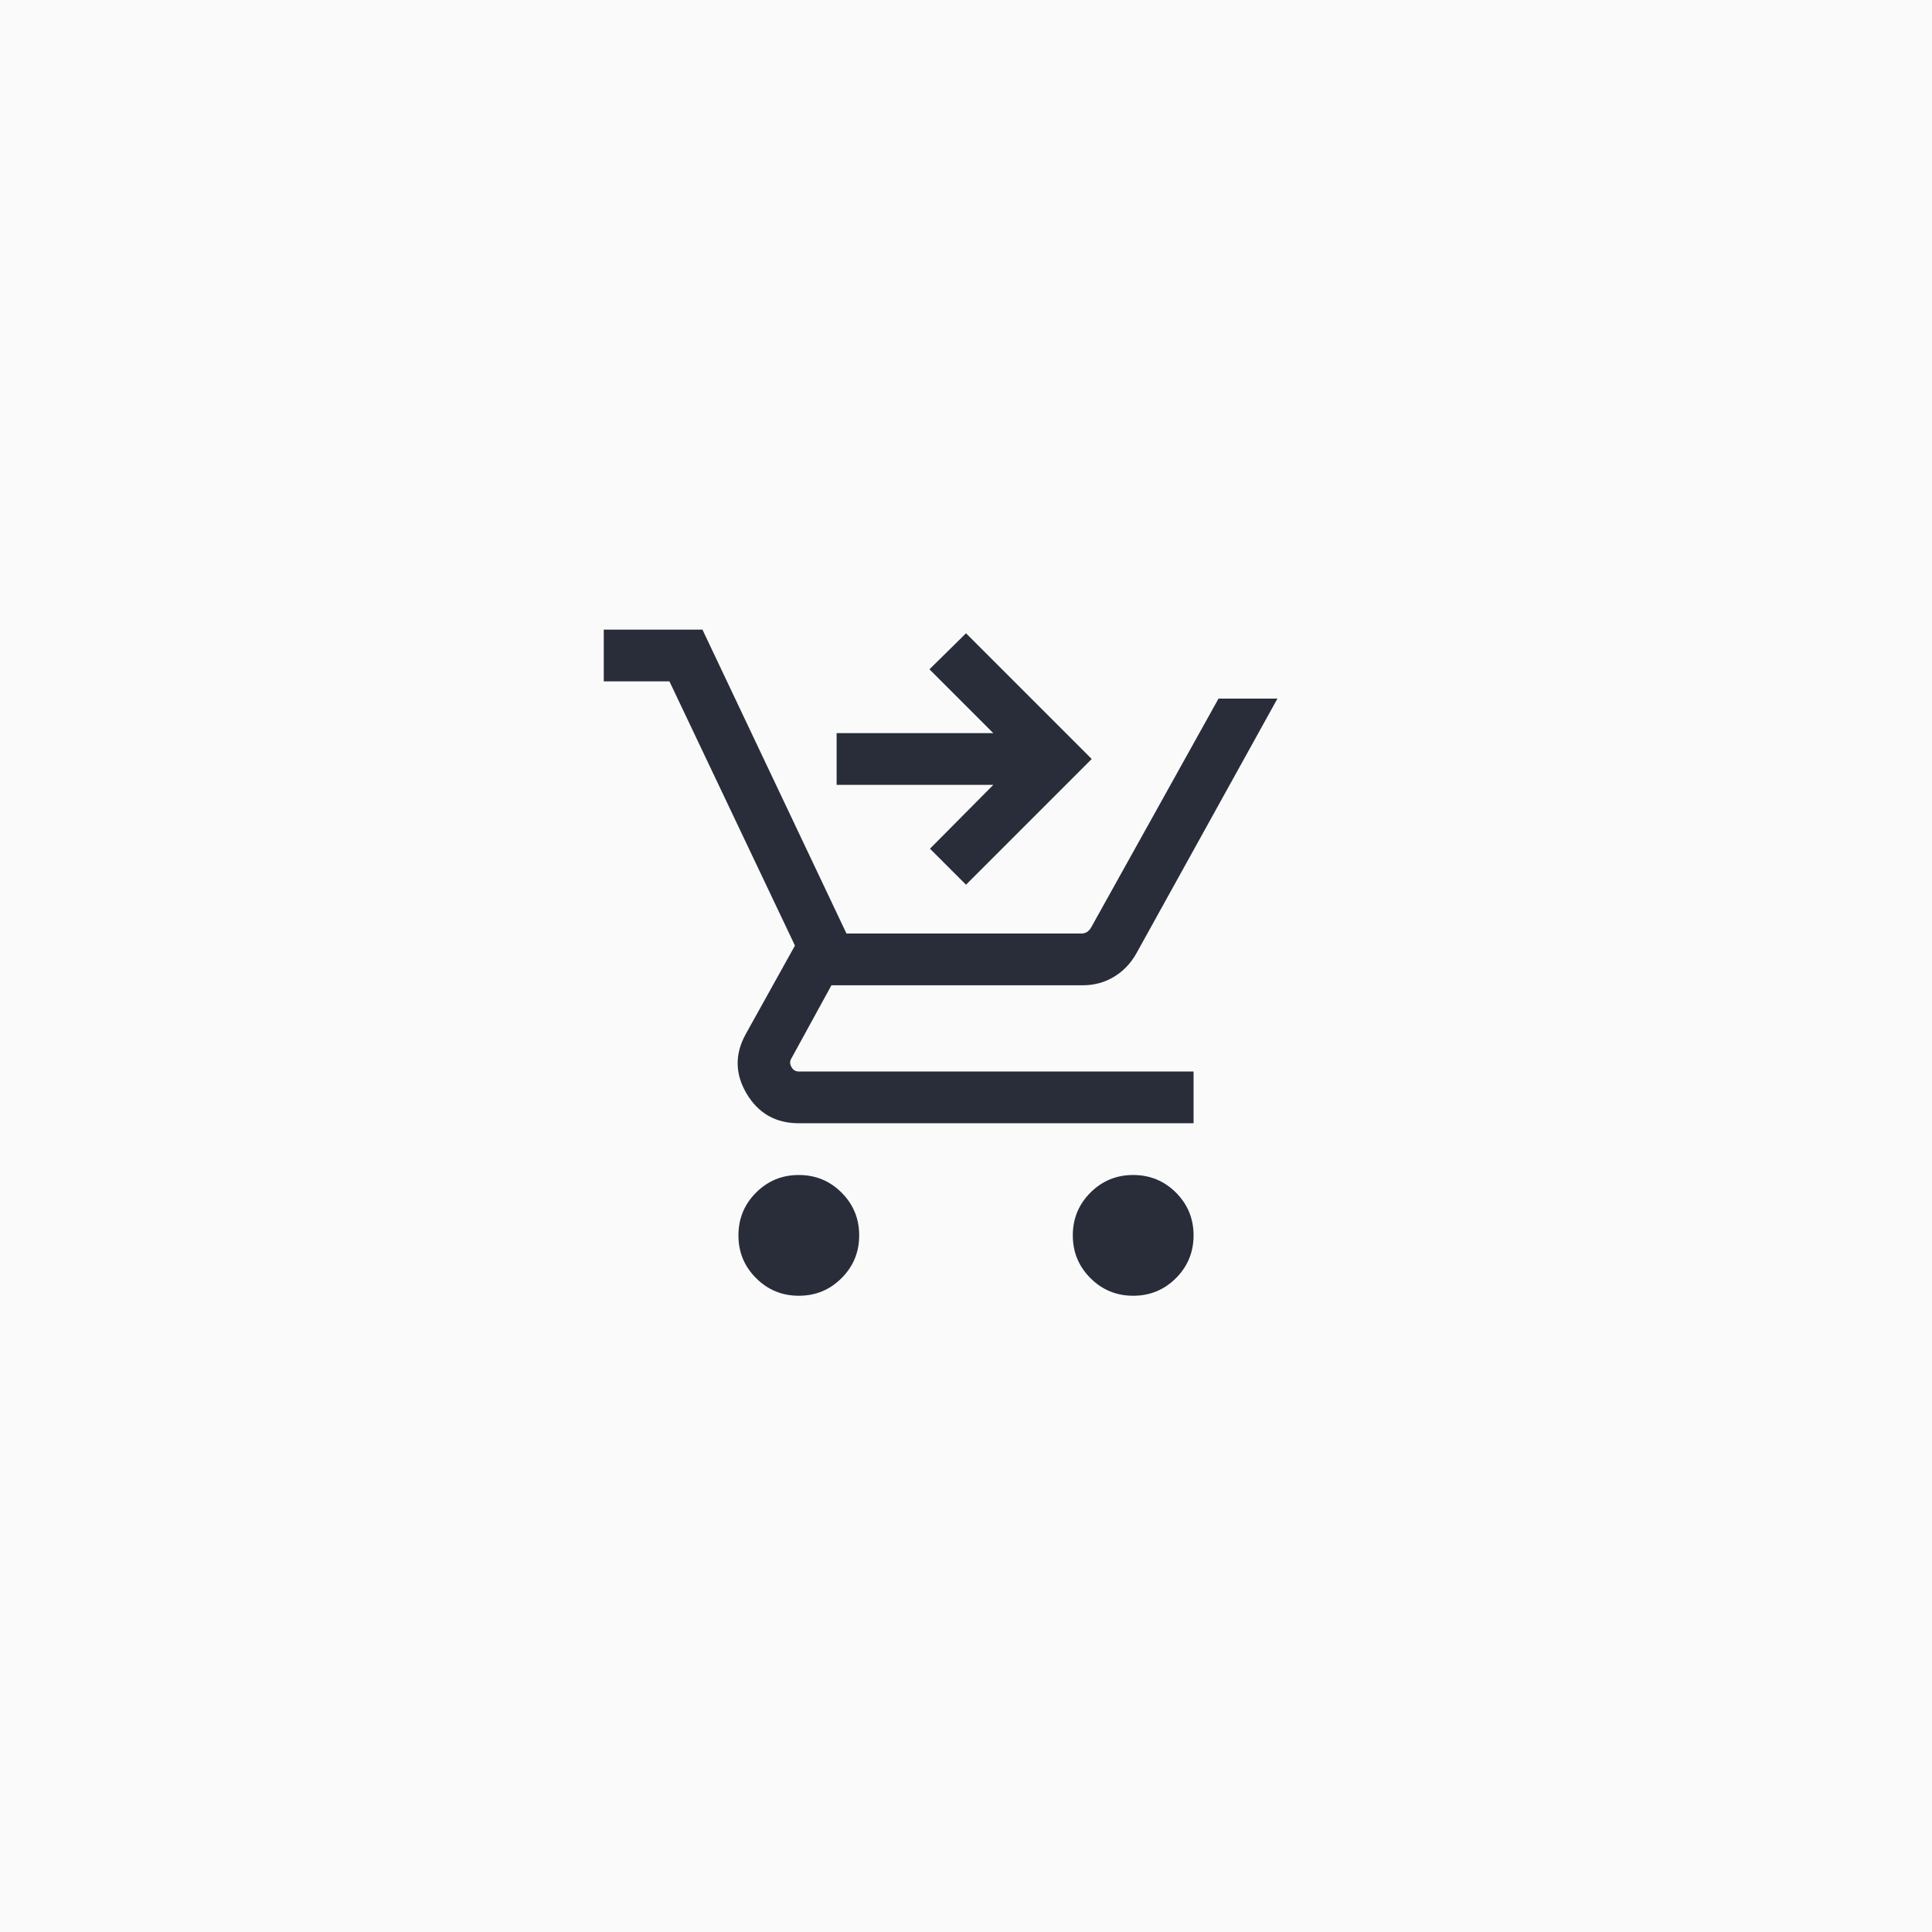 <svg width="56" height="56" viewBox="0 0 56 56" fill="none" xmlns="http://www.w3.org/2000/svg">
<rect width="56" height="56" fill="#FAFAFA"/>
<rect x="0.5" y="0.5" width="55" height="55" rx="3.5" fill="#FAFAFA" stroke="#FAFAFA"/>
<path d="M28 25.644L26.956 24.6L28.791 22.75H24.25V21.25H28.791L26.941 19.4L28 18.356L31.644 22L28 25.644ZM23.154 37.558C22.668 37.558 22.255 37.388 21.915 37.047C21.574 36.707 21.404 36.294 21.404 35.808C21.404 35.322 21.574 34.909 21.915 34.568C22.255 34.228 22.668 34.058 23.154 34.058C23.64 34.058 24.053 34.228 24.393 34.568C24.734 34.909 24.904 35.322 24.904 35.808C24.904 36.294 24.734 36.707 24.393 37.047C24.053 37.388 23.64 37.558 23.154 37.558ZM32.846 37.558C32.36 37.558 31.947 37.388 31.607 37.047C31.266 36.707 31.096 36.294 31.096 35.808C31.096 35.322 31.266 34.909 31.607 34.568C31.947 34.228 32.36 34.058 32.846 34.058C33.332 34.058 33.745 34.228 34.086 34.568C34.426 34.909 34.596 35.322 34.596 35.808C34.596 36.294 34.426 36.707 34.086 37.047C33.745 37.388 33.332 37.558 32.846 37.558ZM17.5 19.75V18.25H20.361L24.535 27.058H31.352C31.41 27.058 31.461 27.043 31.506 27.015C31.551 26.986 31.589 26.946 31.621 26.894L35.319 20.25H37.027L32.934 27.642C32.77 27.931 32.554 28.155 32.284 28.316C32.014 28.477 31.718 28.558 31.396 28.558H24.1L22.942 30.673C22.891 30.75 22.889 30.833 22.938 30.923C22.985 31.013 23.058 31.058 23.154 31.058H34.596V32.558H23.154C22.487 32.558 21.984 32.273 21.643 31.703C21.303 31.133 21.294 30.556 21.616 29.973L23.042 27.408L19.404 19.75H17.5Z" fill="#282D39"/>
</svg>
